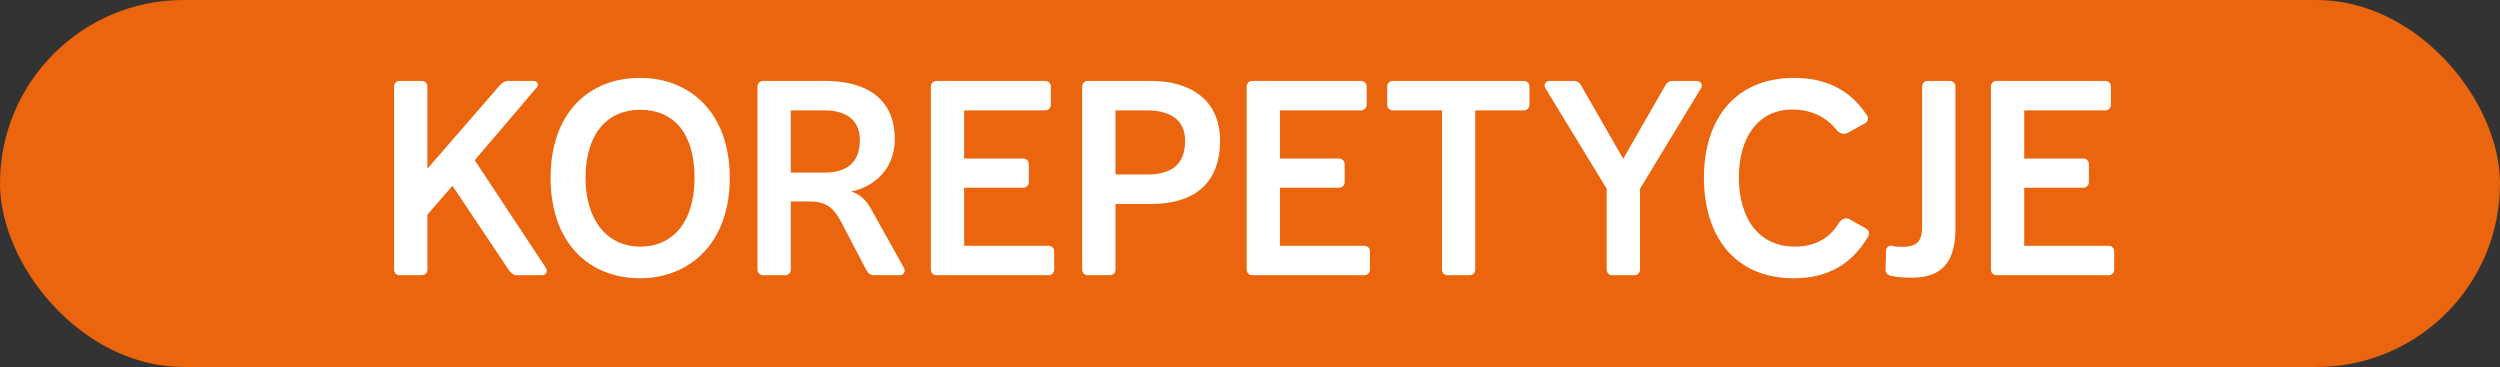 <svg width="109" height="16" viewBox="0 0 109 16" fill="none" xmlns="http://www.w3.org/2000/svg">
<rect x="0" y="0" width="109" height="16" fill="#333333" stroke="none"/>
<rect width="109" height="16" rx="8" fill="#EA650D"/>
<path d="M17.423 12H18.395C18.527 12 18.635 11.892 18.635 11.76V9.36L19.727 8.1L22.199 11.796C22.283 11.916 22.403 12 22.547 12H23.639C23.807 12 23.891 11.82 23.807 11.688L20.699 6.984L23.411 3.804C23.507 3.696 23.423 3.528 23.279 3.528H22.175C22.031 3.528 21.899 3.6 21.803 3.708L18.635 7.356V3.768C18.635 3.636 18.527 3.528 18.395 3.528H17.423C17.291 3.528 17.183 3.636 17.183 3.768V11.76C17.183 11.892 17.291 12 17.423 12ZM27.906 12.132C30.078 12.132 31.818 10.596 31.818 7.752C31.818 4.908 30.078 3.396 27.906 3.396C25.686 3.396 24.006 4.908 24.006 7.752C24.006 10.596 25.686 12.132 27.906 12.132ZM27.906 10.752C26.478 10.752 25.53 9.6 25.53 7.752C25.53 5.832 26.478 4.788 27.906 4.788C29.394 4.788 30.282 5.832 30.282 7.752C30.282 9.6 29.406 10.752 27.906 10.752ZM33.266 12H34.238C34.37 12 34.478 11.892 34.478 11.76V8.784H35.294C36.014 8.784 36.362 9.048 36.722 9.768L37.778 11.784C37.85 11.916 37.958 12 38.126 12H39.242C39.41 12 39.494 11.82 39.41 11.676L37.97 9.096C37.754 8.7 37.454 8.448 37.106 8.352C38.162 8.136 39.014 7.32 39.014 6.084C39.014 4.212 37.67 3.528 35.966 3.528H33.266C33.134 3.528 33.026 3.636 33.026 3.768V11.76C33.026 11.892 33.134 12 33.266 12ZM34.478 4.812H35.942C36.794 4.812 37.49 5.16 37.49 6.108C37.49 7.176 36.818 7.524 35.942 7.524H34.478V4.812ZM40.825 12H45.721C45.853 12 45.961 11.892 45.961 11.76V10.956C45.961 10.824 45.853 10.716 45.721 10.716H42.037V8.184H44.617C44.749 8.184 44.857 8.076 44.857 7.944V7.152C44.857 7.02 44.749 6.912 44.617 6.912H42.037V4.812H45.577C45.709 4.812 45.817 4.704 45.817 4.572V3.768C45.817 3.636 45.709 3.528 45.577 3.528H40.825C40.693 3.528 40.585 3.636 40.585 3.768V11.76C40.585 11.892 40.693 12 40.825 12ZM47.423 12H48.395C48.527 12 48.635 11.892 48.635 11.76V8.892H50.219C51.899 8.892 53.195 8.136 53.195 6.132C53.195 4.308 51.839 3.528 50.207 3.528H47.423C47.291 3.528 47.183 3.636 47.183 3.768V11.76C47.183 11.892 47.291 12 47.423 12ZM48.635 4.812H50.003C50.927 4.812 51.671 5.16 51.671 6.132C51.671 7.236 51.011 7.608 49.991 7.608H48.635V4.812ZM54.594 12H59.49C59.623 12 59.73 11.892 59.73 11.76V10.956C59.73 10.824 59.623 10.716 59.49 10.716H55.806V8.184H58.386C58.519 8.184 58.627 8.076 58.627 7.944V7.152C58.627 7.02 58.519 6.912 58.386 6.912H55.806V4.812H59.346C59.478 4.812 59.587 4.704 59.587 4.572V3.768C59.587 3.636 59.478 3.528 59.346 3.528H54.594C54.462 3.528 54.355 3.636 54.355 3.768V11.76C54.355 11.892 54.462 12 54.594 12ZM63.109 12H64.081C64.213 12 64.321 11.892 64.321 11.76V4.812H66.445C66.577 4.812 66.685 4.704 66.685 4.572V3.768C66.685 3.636 66.577 3.528 66.445 3.528H60.721C60.589 3.528 60.481 3.636 60.481 3.768V4.572C60.481 4.704 60.589 4.812 60.721 4.812H62.869V11.76C62.869 11.892 62.977 12 63.109 12ZM70.292 12H71.264C71.396 12 71.504 11.892 71.504 11.76V8.232L74.168 3.84C74.252 3.708 74.156 3.528 73.988 3.528H72.932C72.764 3.528 72.668 3.612 72.596 3.744L70.772 6.924L68.948 3.744C68.876 3.612 68.78 3.528 68.612 3.528H67.556C67.388 3.528 67.292 3.708 67.376 3.84L70.052 8.232V11.76C70.052 11.892 70.16 12 70.292 12ZM78.203 12.132C79.679 12.132 80.735 11.532 81.455 10.308C81.527 10.188 81.479 10.032 81.371 9.972L80.651 9.564C80.483 9.468 80.291 9.54 80.183 9.708C79.739 10.452 79.055 10.752 78.263 10.752C76.631 10.752 75.815 9.456 75.815 7.74C75.815 6.036 76.619 4.776 78.155 4.776C78.947 4.776 79.631 5.1 80.063 5.652C80.195 5.82 80.399 5.892 80.579 5.784L81.335 5.364C81.443 5.304 81.479 5.148 81.407 5.04C80.639 3.852 79.523 3.396 78.227 3.396C75.683 3.396 74.291 5.16 74.291 7.752C74.291 10.284 75.623 12.132 78.203 12.132ZM83.349 12.108C84.669 12.108 85.257 11.424 85.257 9.972V3.768C85.257 3.636 85.149 3.528 85.017 3.528H84.045C83.913 3.528 83.805 3.636 83.805 3.768V9.864C83.805 10.548 83.565 10.764 82.917 10.764C82.785 10.764 82.629 10.752 82.485 10.716C82.353 10.692 82.233 10.788 82.233 10.92L82.209 11.736C82.197 11.88 82.293 11.988 82.437 12.024C82.689 12.084 83.013 12.108 83.349 12.108ZM87.044 12H91.94C92.072 12 92.18 11.892 92.18 11.76V10.956C92.18 10.824 92.072 10.716 91.94 10.716H88.256V8.184H90.836C90.968 8.184 91.076 8.076 91.076 7.944V7.152C91.076 7.02 90.968 6.912 90.836 6.912H88.256V4.812H91.796C91.928 4.812 92.036 4.704 92.036 4.572V3.768C92.036 3.636 91.928 3.528 91.796 3.528H87.044C86.912 3.528 86.804 3.636 86.804 3.768V11.76C86.804 11.892 86.912 12 87.044 12Z" fill="white"/>
</svg>
